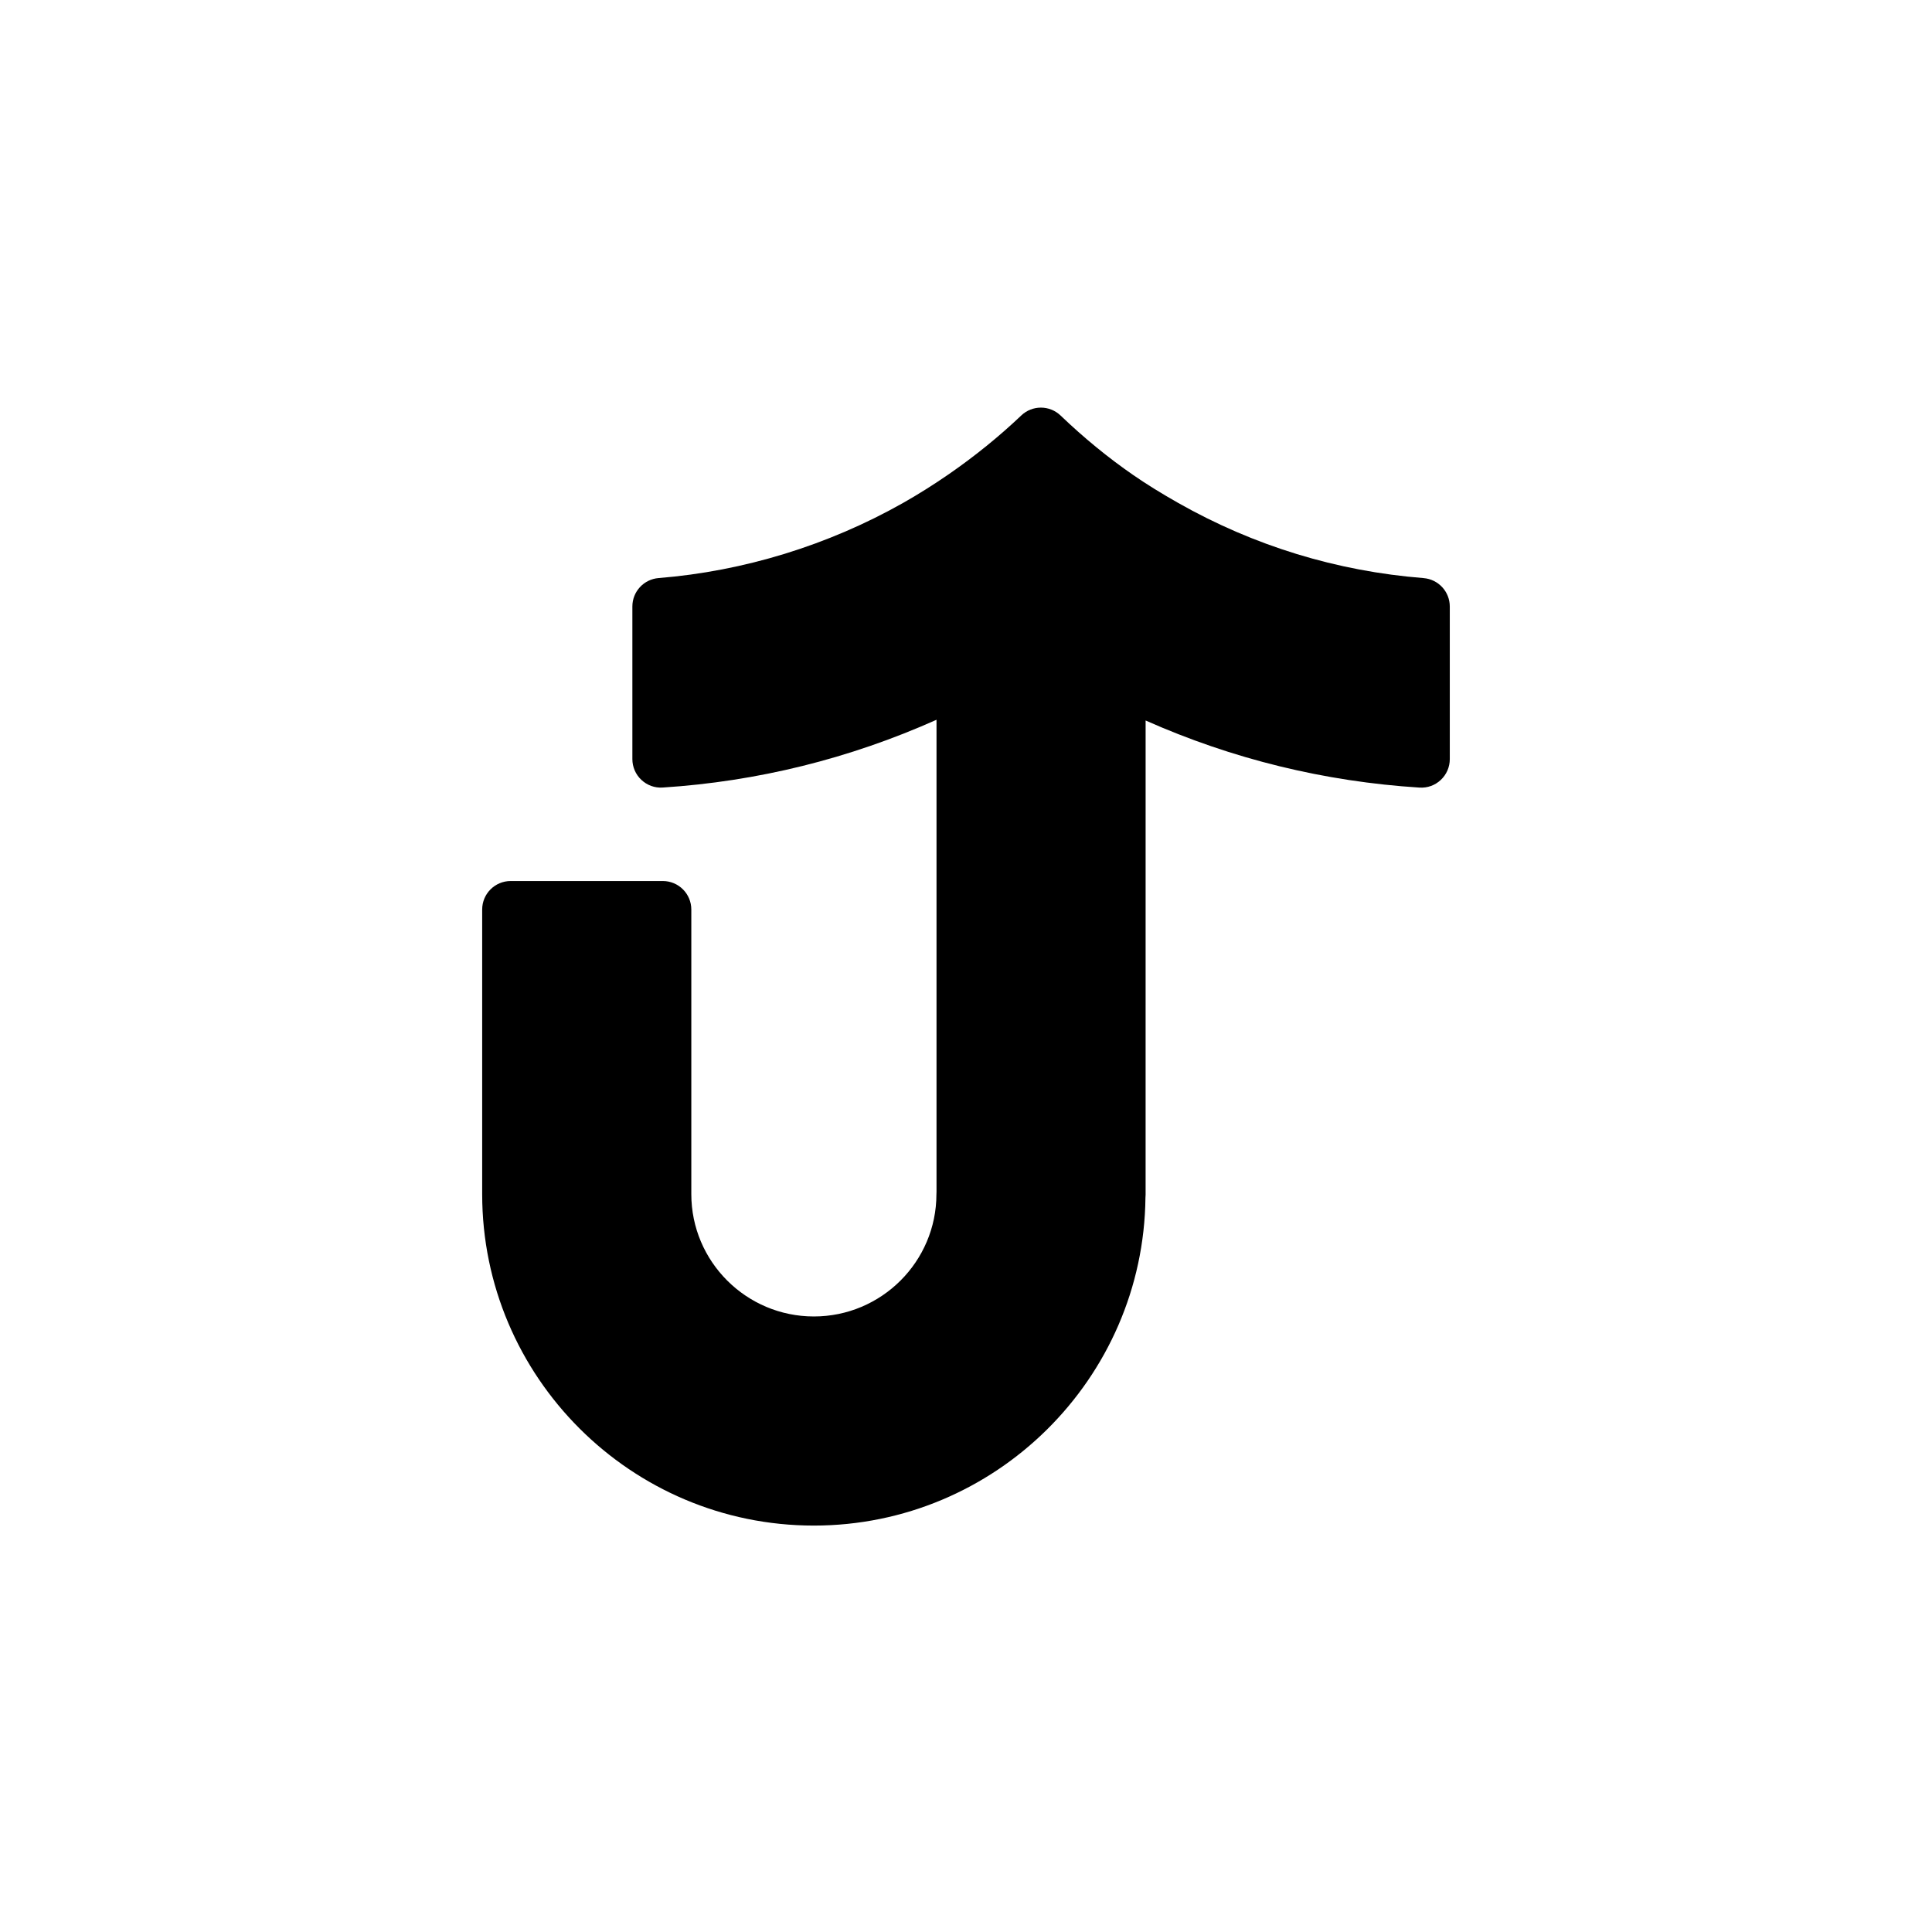 <?xml version="1.0" encoding="UTF-8"?>
<!-- Uploaded to: SVG Repo, www.svgrepo.com, Generator: SVG Repo Mixer Tools -->
<svg fill="#000000" width="800px" height="800px" version="1.1" viewBox="144 144 512 512" xmlns="http://www.w3.org/2000/svg">
 <path d="m521.25 297.2c-23.02-1.828-44.891-8.523-64.996-19.906-4.543-2.578-8.445-4.992-11.914-7.391-6.606-4.555-13.094-9.863-19.27-15.781-2.918-2.793-7.508-2.797-10.434-0.012-5.801 5.523-12.258 10.75-19.18 15.547-4.055 2.797-8.125 5.356-12.102 7.609-19.852 11.23-42.266 18.117-64.816 19.926-3.93 0.316-6.953 3.594-6.953 7.531v40.441c0 2.09 0.863 4.086 2.387 5.512s3.535 2.176 5.652 2.031c25.113-1.617 49.473-7.648 72.562-17.961v125.07c-0.016 0.211-0.023 0.43-0.023 0.645 0 17.875-14.57 32.414-32.477 32.414-17.906 0.004-32.48-14.539-32.48-32.414v-75.422c0-4.176-3.379-7.559-7.559-7.559h-40.305c-4.176 0-7.559 3.379-7.559 7.559v75.414c0 48.43 39.43 87.84 87.891 87.84 48.109 0 87.375-38.914 87.883-86.898 0.023-0.258 0.039-0.52 0.039-0.777l0.004-125.68c23 10.211 47.359 16.184 72.574 17.781 2.125 0.133 4.133-0.605 5.648-2.031 1.527-1.43 2.387-3.426 2.387-5.512v-40.441c0-3.938-3.027-7.223-6.961-7.531z"/>
</svg>